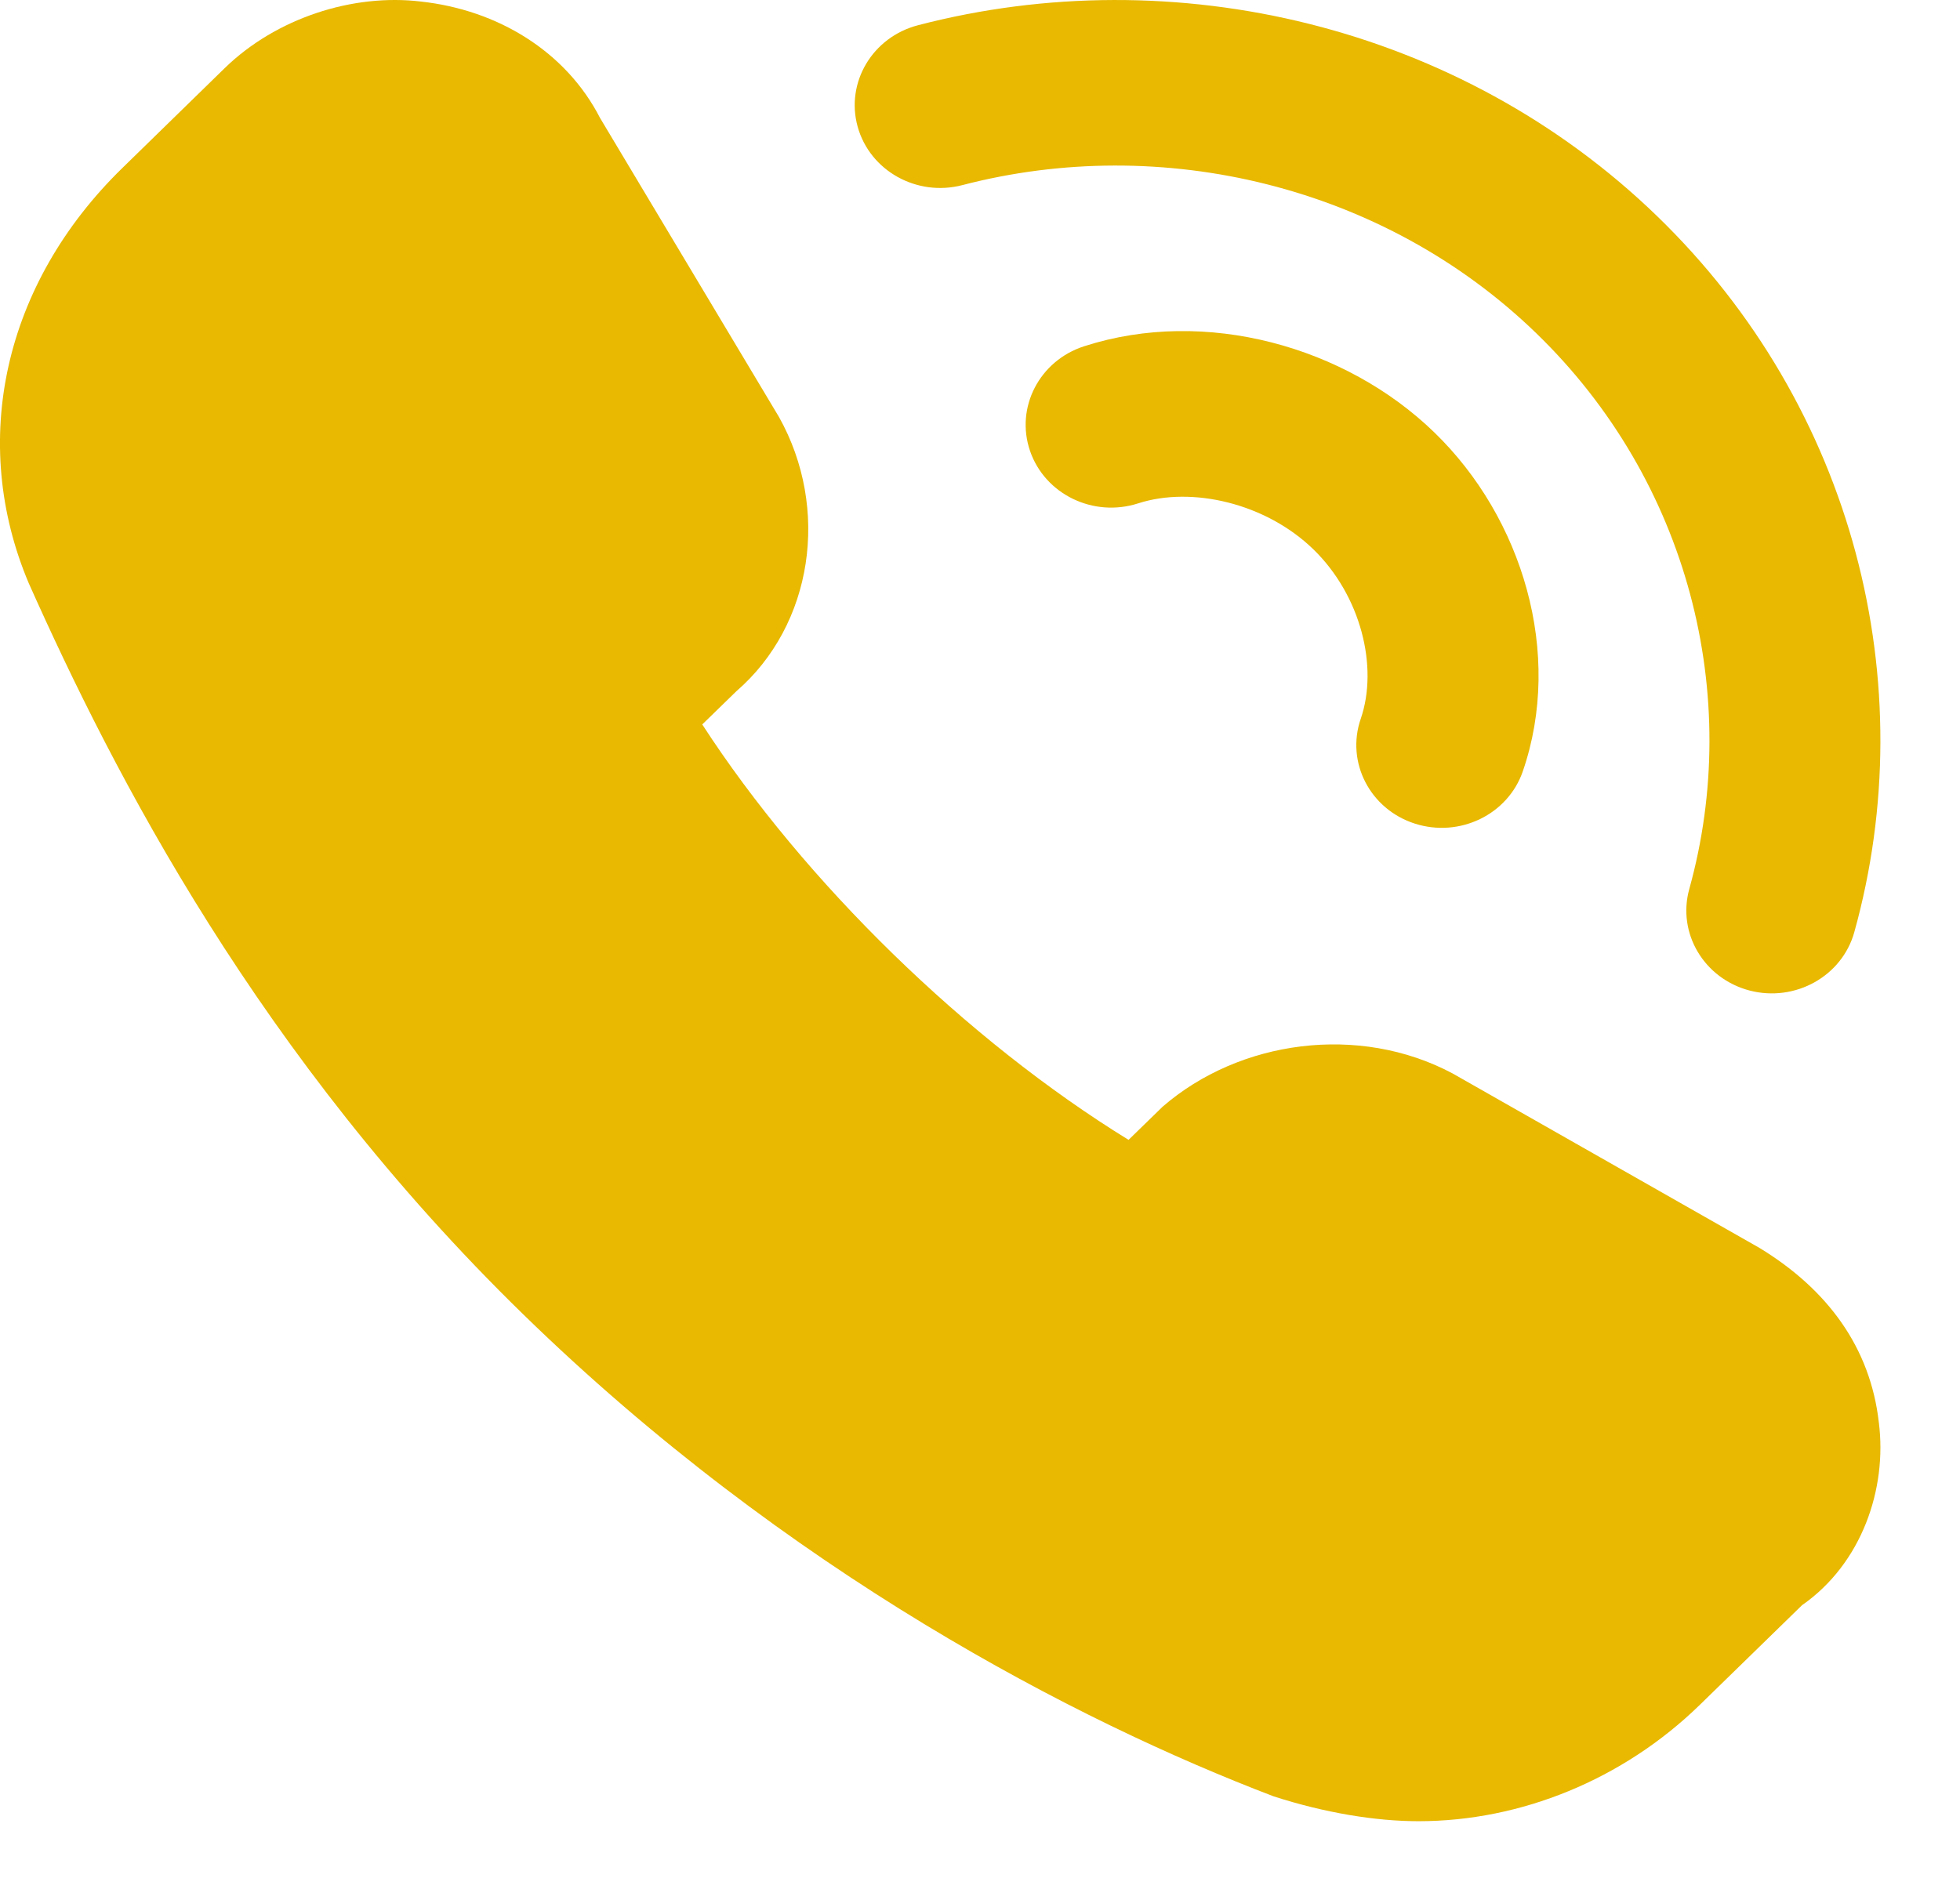 <svg width="24" height="23" viewBox="0 0 24 23" fill="none" xmlns="http://www.w3.org/2000/svg">
<g clip-path="url(#clip0_510_1188)">
<path d="M23.006 17.421C22.902 16.505 22.38 15.793 21.544 15.284L17.786 13.147C16.638 12.536 15.176 12.74 14.237 13.554L13.819 13.961C11.836 12.74 9.852 10.806 8.599 8.873L9.017 8.466C9.957 7.652 10.165 6.227 9.539 5.108L7.347 1.444C6.929 0.63 6.094 0.121 5.154 0.019C4.319 -0.082 3.38 0.223 2.753 0.833L1.501 2.055C0.039 3.479 -0.379 5.413 0.352 7.143C1.396 9.483 3.171 12.944 6.407 16.098C9.643 19.253 13.193 21.085 15.594 22.001C16.22 22.204 16.847 22.306 17.369 22.306C18.621 22.306 19.874 21.797 20.814 20.881L22.066 19.66C22.797 19.151 23.11 18.235 23.006 17.421Z" fill="#E8B900"/>
<path fill-rule="evenodd" clip-rule="evenodd" d="M16.081 6.727C15.498 6.162 14.594 5.953 13.937 6.165C13.389 6.342 12.796 6.055 12.613 5.524C12.43 4.992 12.727 4.418 13.275 4.241C14.762 3.761 16.477 4.244 17.561 5.294C18.645 6.343 19.143 8.005 18.647 9.446C18.465 9.977 17.872 10.264 17.323 10.087C16.775 9.91 16.479 9.336 16.662 8.804C16.881 8.168 16.664 7.293 16.081 6.727Z" fill="#E8B900"/>
<path fill-rule="evenodd" clip-rule="evenodd" d="M18.812 4.082C16.941 2.269 14.222 1.632 11.785 2.267C11.227 2.413 10.652 2.092 10.502 1.552C10.352 1.011 10.682 0.455 11.241 0.309C14.378 -0.509 17.875 0.307 20.292 2.648C22.709 4.989 23.551 8.377 22.706 11.416C22.556 11.957 21.982 12.277 21.424 12.132C20.866 11.986 20.535 11.43 20.685 10.889C21.341 8.529 20.683 5.894 18.812 4.082Z" fill="#E8B900"/>
</g>
<defs>
<clipPath id="clip0_510_1188">
<rect width="23.026" height="22.306" fill="white"/>
</clipPath>
</defs>
</svg>
